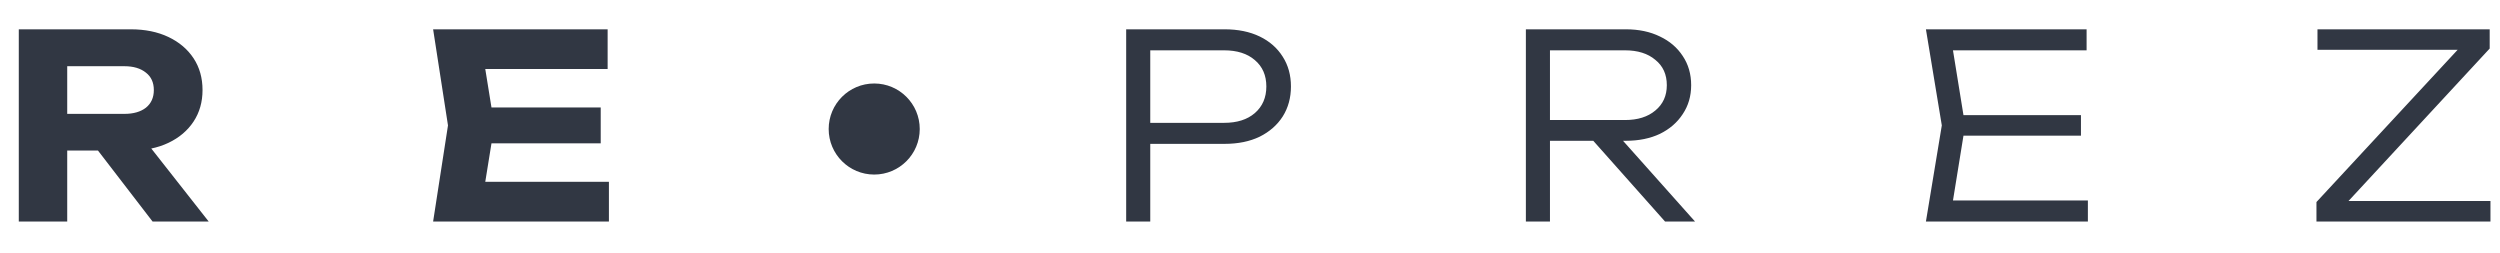 <?xml version="1.0" encoding="UTF-8"?> <svg xmlns="http://www.w3.org/2000/svg" width="841" height="85" viewBox="0 0 841 85" fill="none"><path d="M17.613 38.308H41.837C44.883 38.308 47.297 37.618 49.078 36.239C50.86 34.802 51.751 32.82 51.751 30.291C51.751 27.762 50.86 25.808 49.078 24.429C47.297 22.992 44.883 22.274 41.837 22.274H15.285L22.613 14.257V74.515H6.32V9.86H43.992C48.819 9.86 53.044 10.722 56.664 12.446C60.285 14.171 63.101 16.555 65.112 19.601C67.124 22.647 68.13 26.211 68.13 30.291C68.13 34.314 67.124 37.848 65.112 40.894C63.101 43.94 60.285 46.325 56.664 48.049C53.044 49.773 48.819 50.636 43.992 50.636H17.613V38.308ZM28.044 44.256H46.406L70.199 74.515H51.319L28.044 44.256ZM202.08 36.153V48.222H155.27V36.153H202.08ZM166.305 42.187L161.994 68.911L155.184 61.153H204.839V74.515H145.702L150.702 42.187L145.702 9.86H204.408V23.222H155.184L161.994 15.463L166.305 42.187ZM411.947 9.86C416.487 9.86 420.424 10.665 423.757 12.274C427.09 13.883 429.676 16.153 431.516 19.084C433.355 21.958 434.274 25.291 434.274 29.084C434.274 32.877 433.355 36.239 431.516 39.17C429.676 42.044 427.09 44.314 423.757 45.98C420.424 47.59 416.487 48.394 411.947 48.394H382.464V41.325H411.774C416.142 41.325 419.59 40.233 422.119 38.05C424.705 35.808 425.998 32.82 425.998 29.084C425.998 25.349 424.705 22.389 422.119 20.205C419.59 18.021 416.142 16.929 411.774 16.929H383.326L386.947 12.964V74.515H378.844V9.86H411.947ZM518.908 40.377H546.666C550.919 40.377 554.31 39.314 556.839 37.188C559.425 35.061 560.718 32.216 560.718 28.653C560.718 25.032 559.425 22.188 556.839 20.119C554.31 17.992 550.919 16.929 546.666 16.929H517.787L521.408 12.619V74.515H513.305V9.86H546.925C551.293 9.86 555.115 10.665 558.39 12.274C561.666 13.826 564.224 16.009 566.063 18.826C567.959 21.642 568.908 24.918 568.908 28.653C568.908 32.331 567.959 35.578 566.063 38.394C564.224 41.21 561.666 43.423 558.39 45.032C555.115 46.584 551.293 47.36 546.925 47.36H518.908V40.377ZM533.218 44.256H543.218L570.201 74.515H560.115L533.218 44.256ZM700.034 38.739V45.636H655.983V38.739H700.034ZM661.069 42.187L656.156 72.532L651.845 67.446H702.362V74.515H647.88L653.225 42.187L647.88 9.86H701.931V16.929H651.845L656.156 11.843L661.069 42.187ZM779.256 74.515V67.963L829.945 13.308L834.255 16.757H779.6V9.86H837.531V16.326L786.842 71.066L782.963 67.618H837.79V74.515H779.256Z" fill="#313743"></path><circle cx="294.083" cy="43.403" r="15.317" fill="#313743"></circle></svg> 